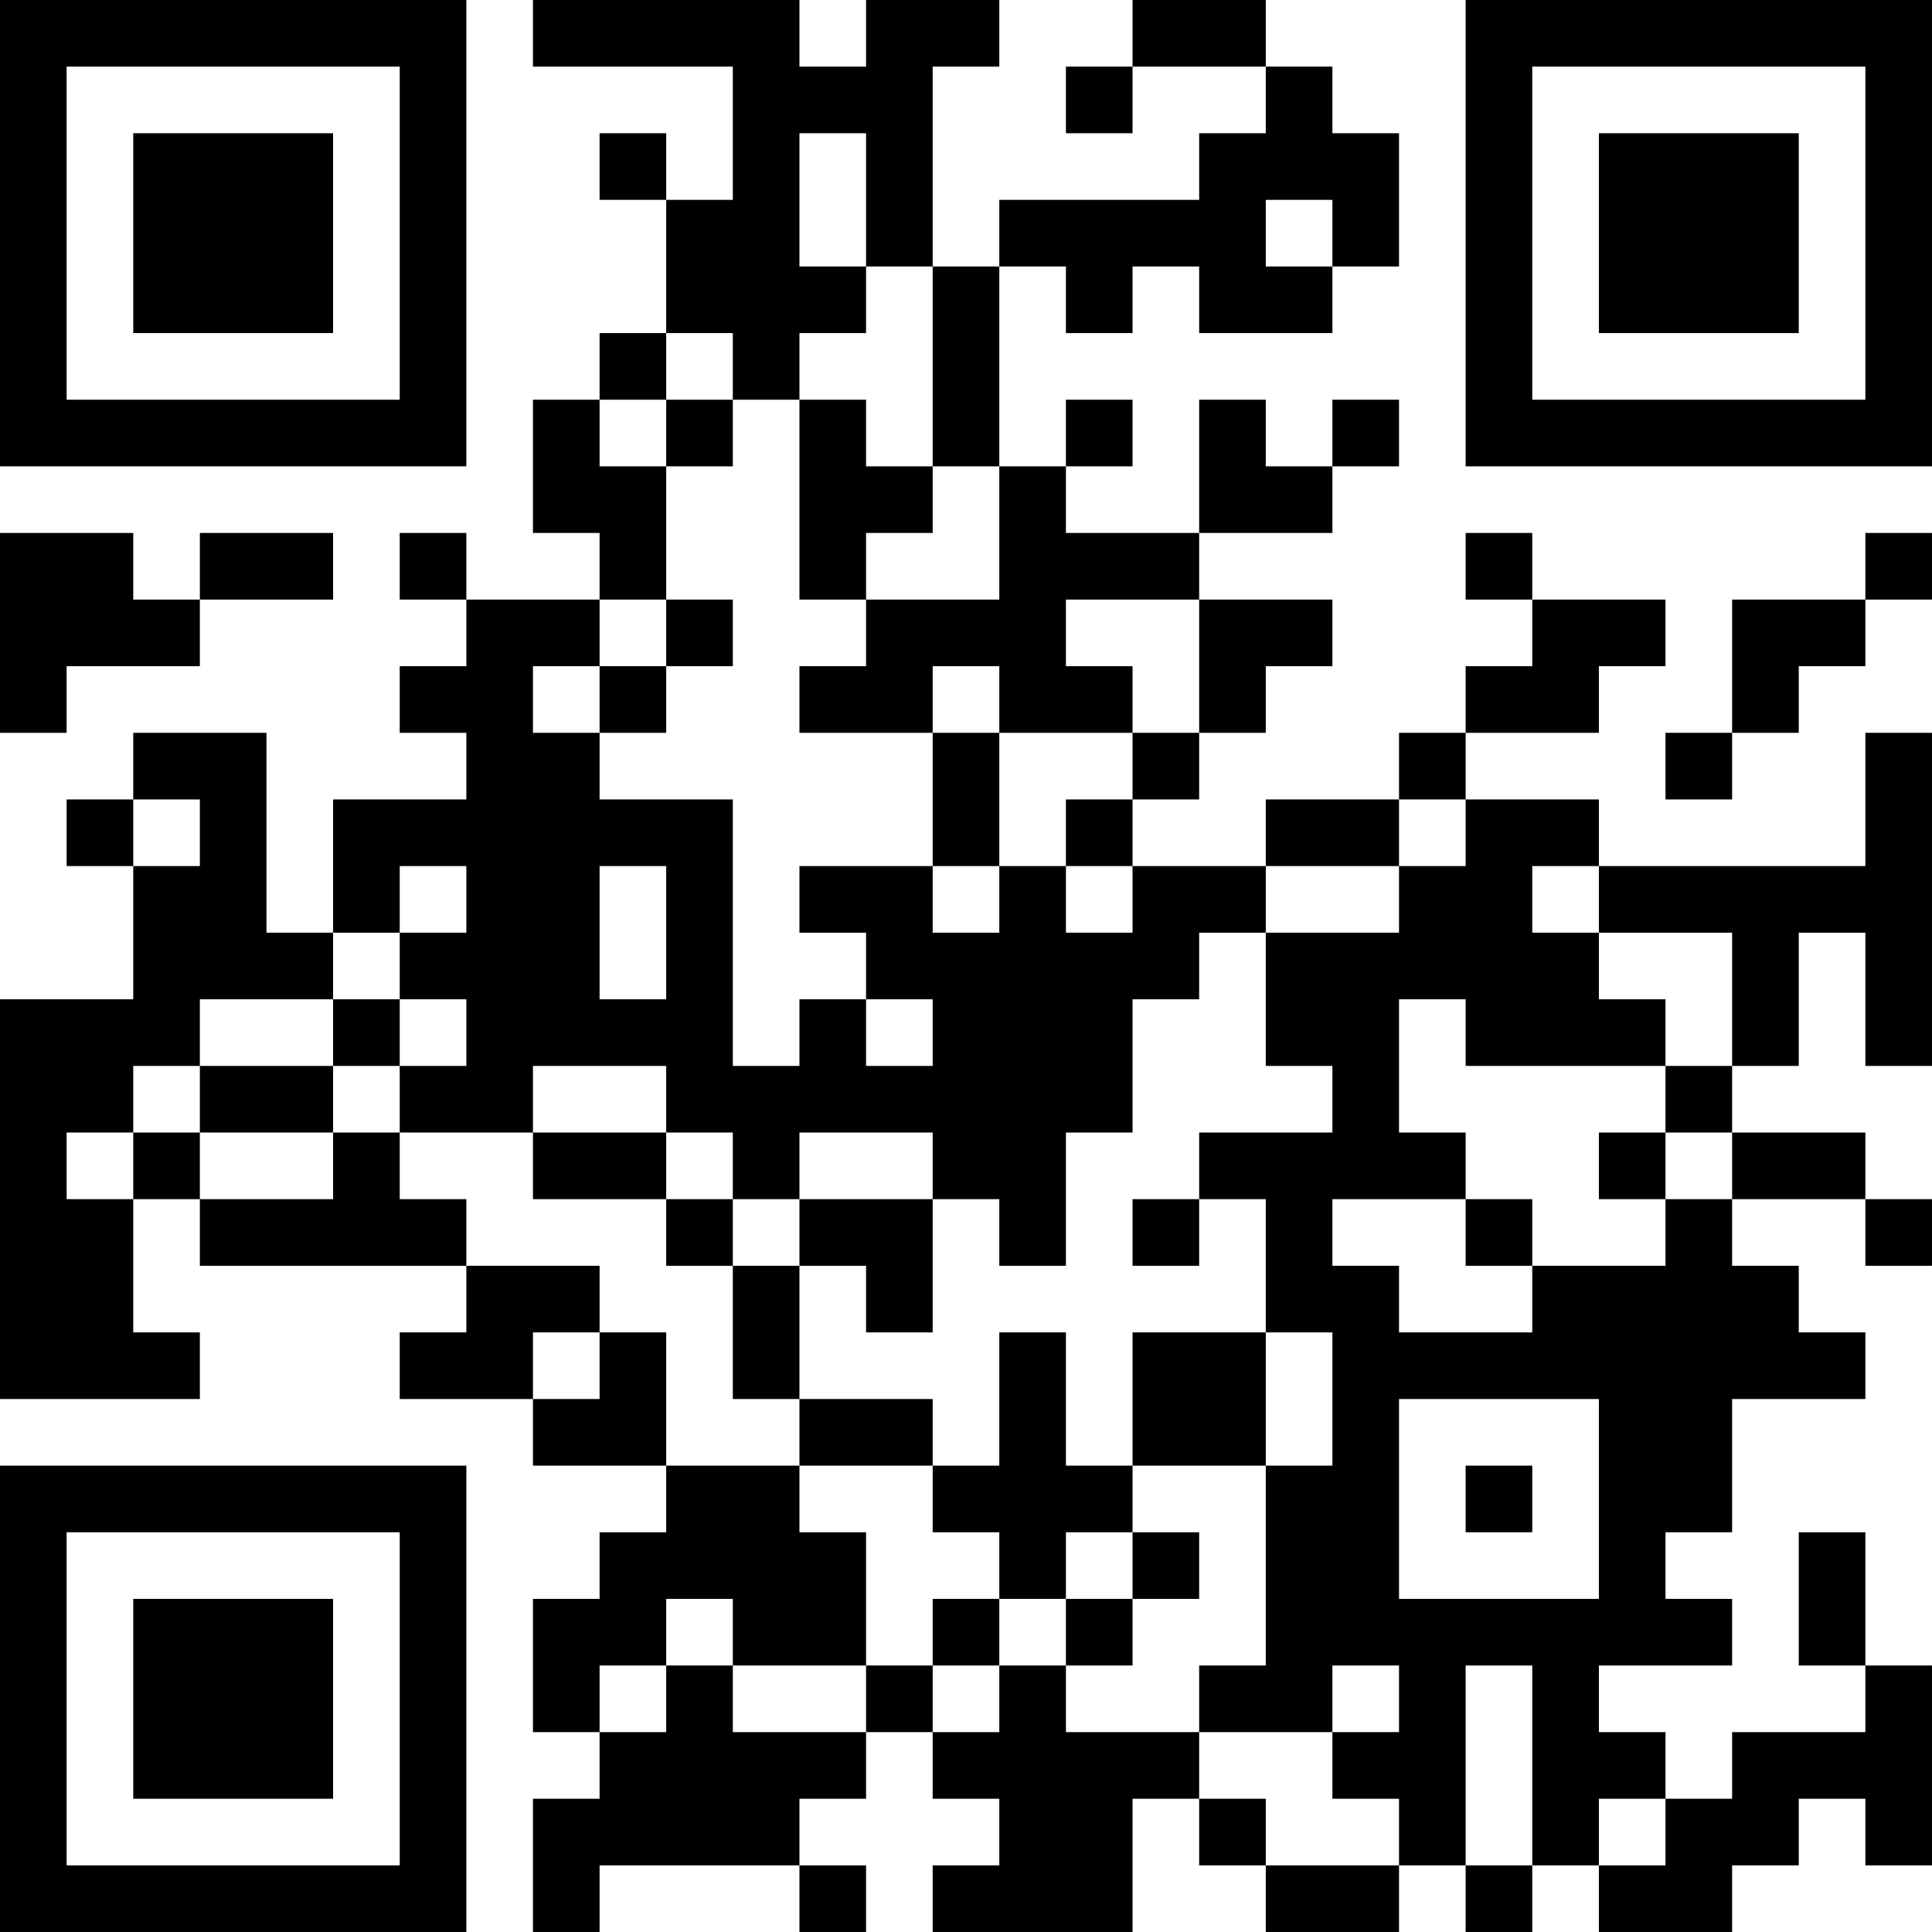 <?xml version="1.0" encoding="UTF-8"?>
<svg xmlns="http://www.w3.org/2000/svg" version="1.1" width="400" height="400" viewBox="0 0 400 400"><rect x="0" y="0" width="400" height="400" fill="#ffffff"/><g transform="scale(13.793)"><g transform="translate(0,0)"><path fill-rule="evenodd" d="M8 0L8 1L11 1L11 3L10 3L10 2L9 2L9 3L10 3L10 5L9 5L9 6L8 6L8 8L9 8L9 9L7 9L7 8L6 8L6 9L7 9L7 10L6 10L6 11L7 11L7 12L5 12L5 14L4 14L4 11L2 11L2 12L1 12L1 13L2 13L2 15L0 15L0 21L3 21L3 20L2 20L2 18L3 18L3 19L7 19L7 20L6 20L6 21L8 21L8 22L10 22L10 23L9 23L9 24L8 24L8 26L9 26L9 27L8 27L8 29L9 29L9 28L12 28L12 29L13 29L13 28L12 28L12 27L13 27L13 26L14 26L14 27L15 27L15 28L14 28L14 29L17 29L17 27L18 27L18 28L19 28L19 29L21 29L21 28L22 28L22 29L23 29L23 28L24 28L24 29L26 29L26 28L27 28L27 27L28 27L28 28L29 28L29 25L28 25L28 23L27 23L27 25L28 25L28 26L26 26L26 27L25 27L25 26L24 26L24 25L26 25L26 24L25 24L25 23L26 23L26 21L28 21L28 20L27 20L27 19L26 19L26 18L28 18L28 19L29 19L29 18L28 18L28 17L26 17L26 16L27 16L27 14L28 14L28 16L29 16L29 11L28 11L28 13L24 13L24 12L22 12L22 11L24 11L24 10L25 10L25 9L23 9L23 8L22 8L22 9L23 9L23 10L22 10L22 11L21 11L21 12L19 12L19 13L17 13L17 12L18 12L18 11L19 11L19 10L20 10L20 9L18 9L18 8L20 8L20 7L21 7L21 6L20 6L20 7L19 7L19 6L18 6L18 8L16 8L16 7L17 7L17 6L16 6L16 7L15 7L15 4L16 4L16 5L17 5L17 4L18 4L18 5L20 5L20 4L21 4L21 2L20 2L20 1L19 1L19 0L17 0L17 1L16 1L16 2L17 2L17 1L19 1L19 2L18 2L18 3L15 3L15 4L14 4L14 1L15 1L15 0L13 0L13 1L12 1L12 0ZM12 2L12 4L13 4L13 5L12 5L12 6L11 6L11 5L10 5L10 6L9 6L9 7L10 7L10 9L9 9L9 10L8 10L8 11L9 11L9 12L11 12L11 16L12 16L12 15L13 15L13 16L14 16L14 15L13 15L13 14L12 14L12 13L14 13L14 14L15 14L15 13L16 13L16 14L17 14L17 13L16 13L16 12L17 12L17 11L18 11L18 9L16 9L16 10L17 10L17 11L15 11L15 10L14 10L14 11L12 11L12 10L13 10L13 9L15 9L15 7L14 7L14 4L13 4L13 2ZM19 3L19 4L20 4L20 3ZM10 6L10 7L11 7L11 6ZM12 6L12 9L13 9L13 8L14 8L14 7L13 7L13 6ZM0 8L0 11L1 11L1 10L3 10L3 9L5 9L5 8L3 8L3 9L2 9L2 8ZM28 8L28 9L26 9L26 11L25 11L25 12L26 12L26 11L27 11L27 10L28 10L28 9L29 9L29 8ZM10 9L10 10L9 10L9 11L10 11L10 10L11 10L11 9ZM14 11L14 13L15 13L15 11ZM2 12L2 13L3 13L3 12ZM21 12L21 13L19 13L19 14L18 14L18 15L17 15L17 17L16 17L16 19L15 19L15 18L14 18L14 17L12 17L12 18L11 18L11 17L10 17L10 16L8 16L8 17L6 17L6 16L7 16L7 15L6 15L6 14L7 14L7 13L6 13L6 14L5 14L5 15L3 15L3 16L2 16L2 17L1 17L1 18L2 18L2 17L3 17L3 18L5 18L5 17L6 17L6 18L7 18L7 19L9 19L9 20L8 20L8 21L9 21L9 20L10 20L10 22L12 22L12 23L13 23L13 25L11 25L11 24L10 24L10 25L9 25L9 26L10 26L10 25L11 25L11 26L13 26L13 25L14 25L14 26L15 26L15 25L16 25L16 26L18 26L18 27L19 27L19 28L21 28L21 27L20 27L20 26L21 26L21 25L20 25L20 26L18 26L18 25L19 25L19 22L20 22L20 20L19 20L19 18L18 18L18 17L20 17L20 16L19 16L19 14L21 14L21 13L22 13L22 12ZM9 13L9 15L10 15L10 13ZM23 13L23 14L24 14L24 15L25 15L25 16L22 16L22 15L21 15L21 17L22 17L22 18L20 18L20 19L21 19L21 20L23 20L23 19L25 19L25 18L26 18L26 17L25 17L25 16L26 16L26 14L24 14L24 13ZM5 15L5 16L3 16L3 17L5 17L5 16L6 16L6 15ZM8 17L8 18L10 18L10 19L11 19L11 21L12 21L12 22L14 22L14 23L15 23L15 24L14 24L14 25L15 25L15 24L16 24L16 25L17 25L17 24L18 24L18 23L17 23L17 22L19 22L19 20L17 20L17 22L16 22L16 20L15 20L15 22L14 22L14 21L12 21L12 19L13 19L13 20L14 20L14 18L12 18L12 19L11 19L11 18L10 18L10 17ZM24 17L24 18L25 18L25 17ZM17 18L17 19L18 19L18 18ZM22 18L22 19L23 19L23 18ZM21 21L21 24L24 24L24 21ZM22 22L22 23L23 23L23 22ZM16 23L16 24L17 24L17 23ZM22 25L22 28L23 28L23 25ZM24 27L24 28L25 28L25 27ZM0 0L0 7L7 7L7 0ZM1 1L1 6L6 6L6 1ZM2 2L2 5L5 5L5 2ZM22 0L22 7L29 7L29 0ZM23 1L23 6L28 6L28 1ZM24 2L24 5L27 5L27 2ZM0 22L0 29L7 29L7 22ZM1 23L1 28L6 28L6 23ZM2 24L2 27L5 27L5 24Z" fill="#000000"/></g></g></svg>
